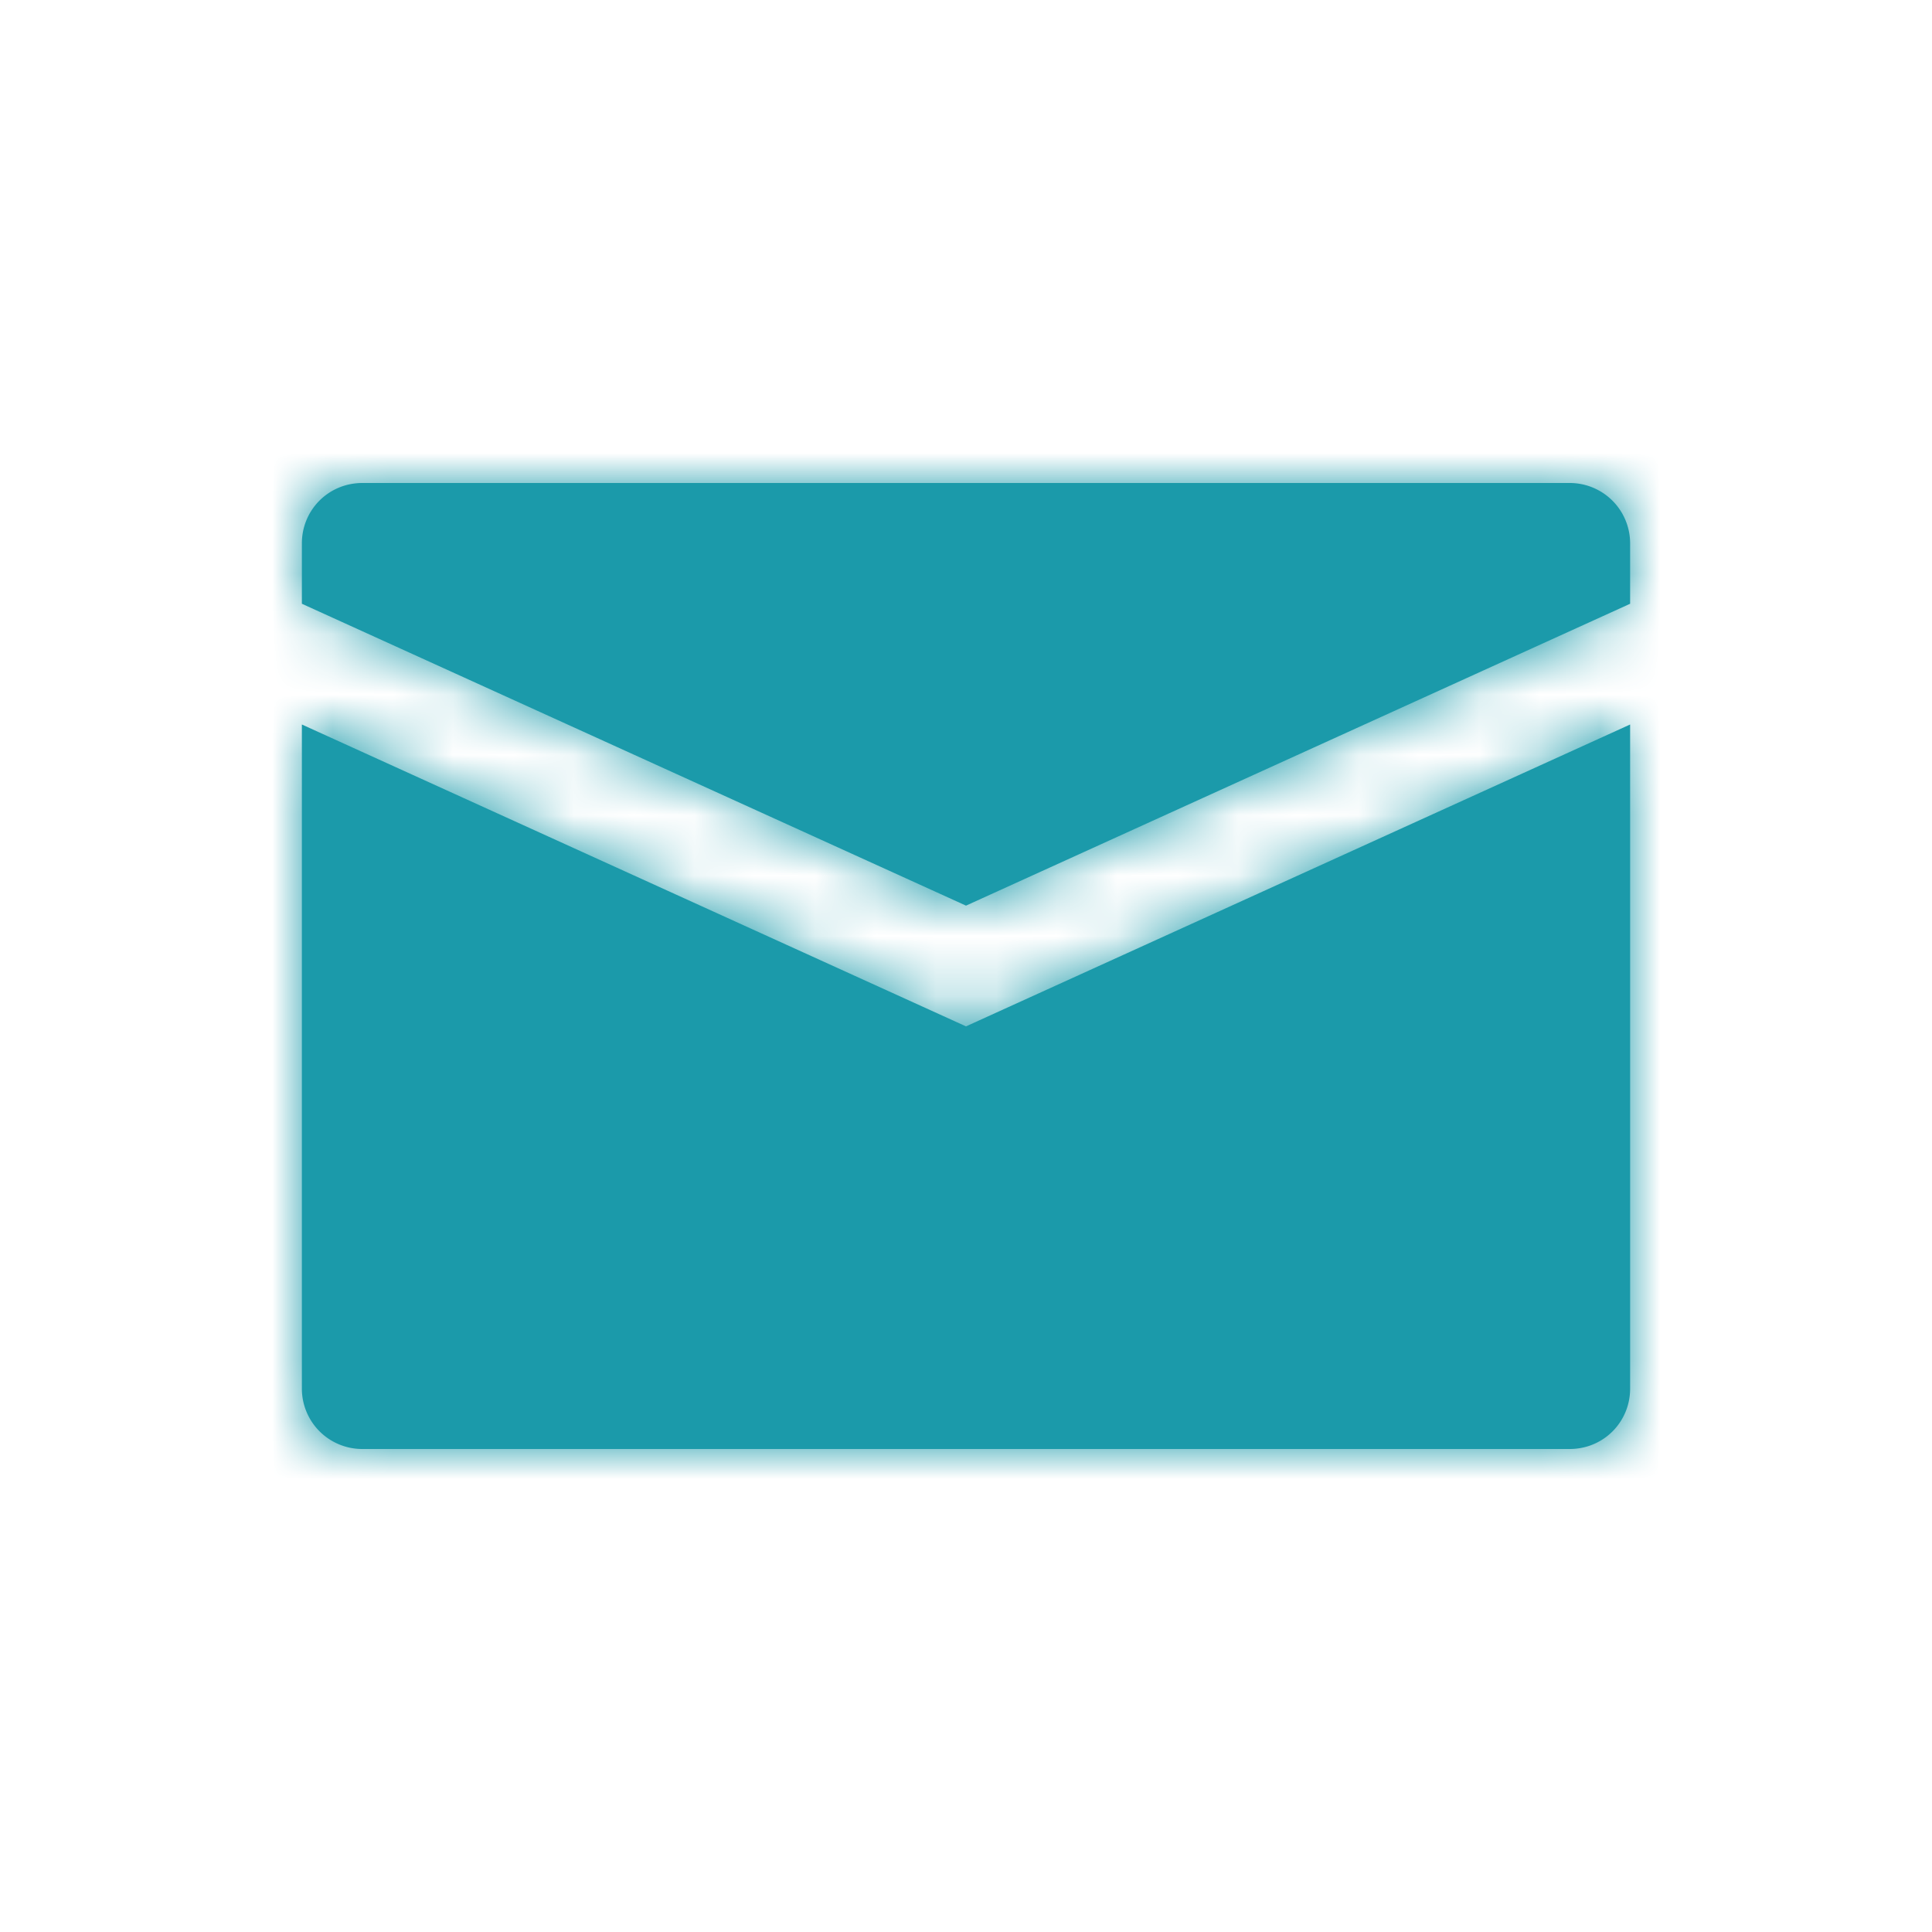 <svg xmlns="http://www.w3.org/2000/svg" xmlns:xlink="http://www.w3.org/1999/xlink" width="32" height="32" viewBox="0 0 32 32">
    <defs>
        <path id="a" d="M5 9c0-.552.44-1 1.002-1h19.996A1 1 0 0 1 27 9v14c0 .552-.44 1-1.002 1H6.002A1 1 0 0 1 5 23V9zm22 3v-2l-11 5-11-5v2l11 5 11-5z"/>
    </defs>
    <g fill="none" fill-rule="evenodd">
        <path d="M4 4h24v24H4z"/>
        <mask id="b" fill="#fff">
            <use xlink:href="#a"/>
        </mask>
        <use fill="#1b9aaa" fill-rule="nonzero" opacity=".25" xlink:href="#a"/>
        <g fill="#1b9aaa" mask="url(#b)">
            <path d="M0 0h32v32H0z"/>
        </g>
    </g>
</svg>
